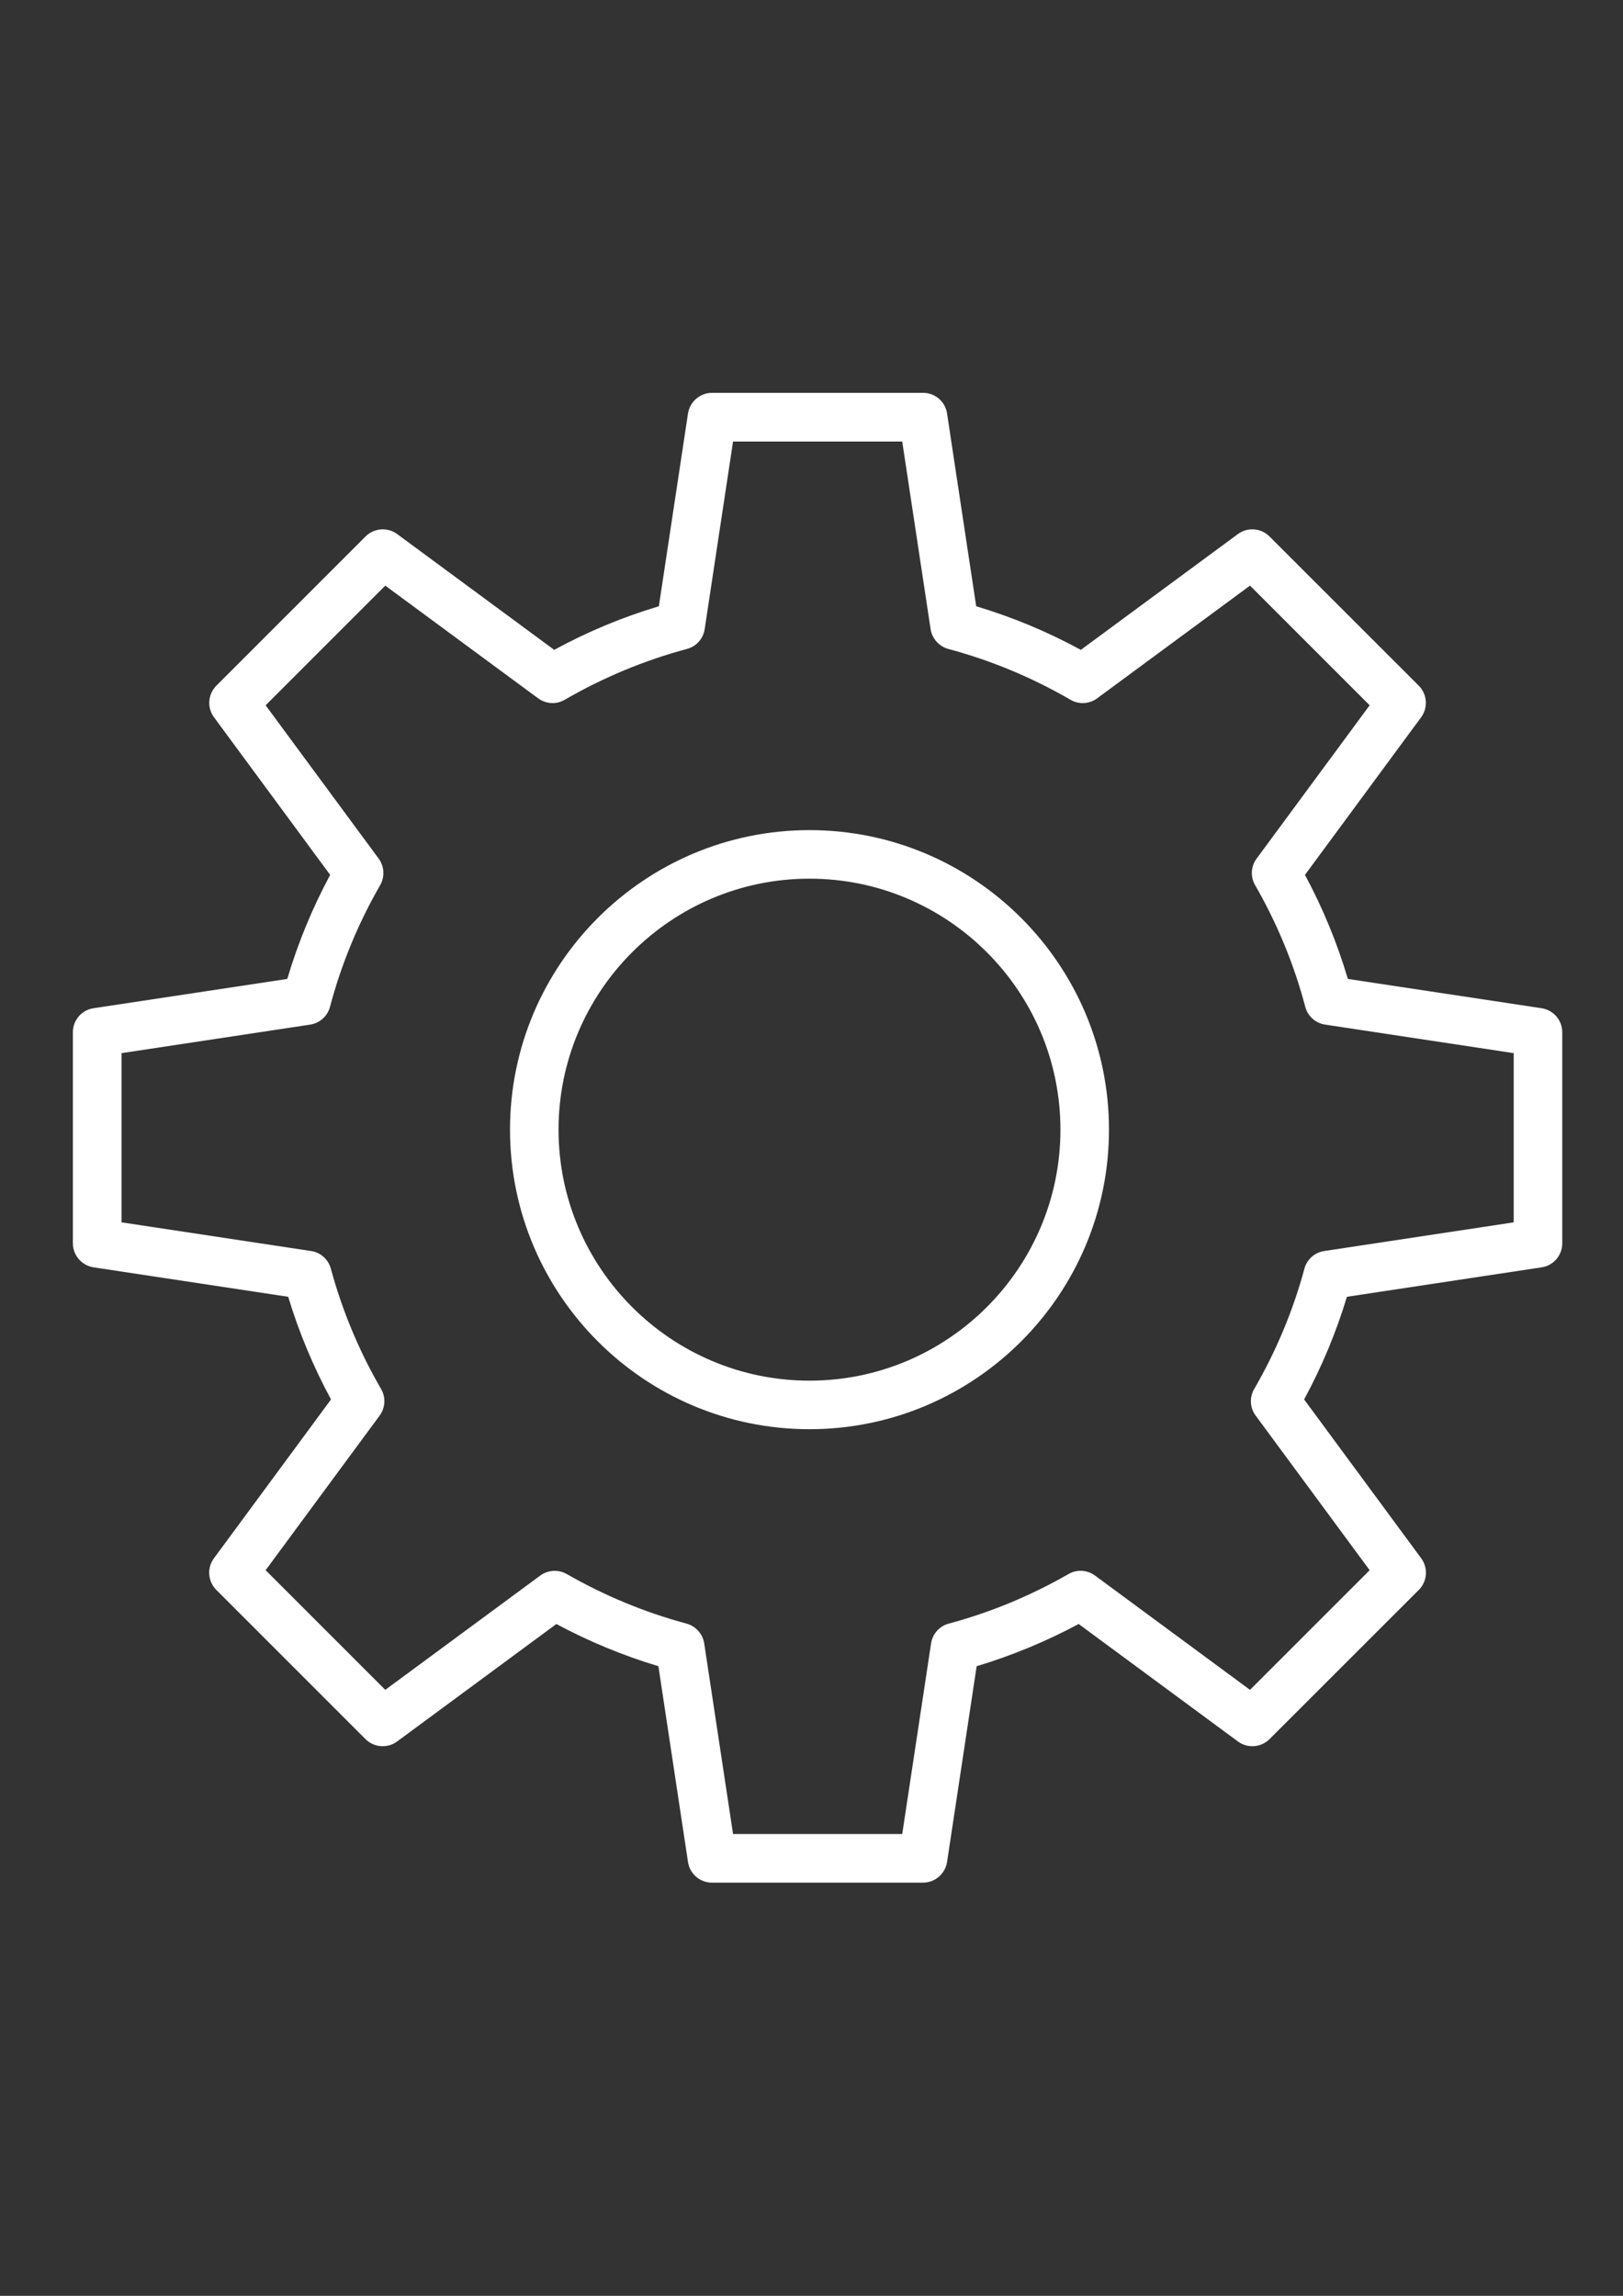 <?xml version="1.0" encoding="UTF-8"?>
<!DOCTYPE svg PUBLIC "-//W3C//DTD SVG 1.1//EN" "http://www.w3.org/Graphics/SVG/1.1/DTD/svg11.dtd">
<!-- Creator: CorelDRAW X5 -->
<svg xmlns="http://www.w3.org/2000/svg" xml:space="preserve" width="210mm" height="297mm" style="shape-rendering:geometricPrecision; text-rendering:geometricPrecision; image-rendering:optimizeQuality; fill-rule:evenodd; clip-rule:evenodd"
viewBox="0 0 21000 29700"
 xmlns:xlink="http://www.w3.org/1999/xlink"
 version="1.1">
 <rect x="0" y="0" width="21000" height="29700" fill="#333333" stroke="none"/>
 <defs>
  <style type="text/css">
   <![CDATA[
    .fil0 {fill:white}
   ]]>
  </style>
 </defs>
 <g id="Слой_x0020_1">
  <g id="_244277816">
   <path class="fil0" d="M10474 10739c-2137,0 -3875,1738 -3875,3875 0,2137 1738,3875 3875,3875 2137,0 3875,-1738 3875,-3875 0,-2137 -1738,-3875 -3875,-3875zm0 7122c-1790,0 -3247,-1456 -3247,-3247 0,-1790 1456,-3247 3247,-3247 1790,0 3247,1456 3247,3247 0,1790 -1456,3247 -3247,3247z"/>
   <path class="fil0" d="M19947 13043l-2507 -379c-138,-465 -324,-916 -555,-1346l1503 -2039c92,-125 79,-299 -31,-409l-1931 -1930c-110,-110 -284,-123 -409,-31l-2032 1498c-432,-235 -886,-424 -1354,-564l-377 -2494c-23,-154 -155,-267 -311,-267l-2730 0c-155,0 -287,114 -311,267l-377 2494c-468,140 -923,329 -1354,564l-2032 -1498c-125,-92 -299,-79 -409,31l-1930 1930c-110,110 -123,284 -31,409l1503 2039c-231,430 -417,881 -555,1346l-2507 379c-154,23 -267,155 -267,311l0 2730c0,155 114,287 267,311l2519 381c139,460 325,905 554,1328l-1515 2055c-92,125 -79,299 31,409l1930 1930c110,110 284,123 409,31l2061 -1520c421,226 864,409 1320,546l383 2533c23,154 155,267 311,267l2730 0c155,0 287,-114 311,-267l383 -2533c456,-137 898,-320 1320,-546l2061 1520c125,92 299,79 409,-31l1931 -1930c110,-110 123,-284 31,-409l-1515 -2055c230,-424 415,-869 554,-1328l2519 -381c154,-23 267,-155 267,-311l0 -2730c0,-155 -113,-287 -267,-311zm-361 2770l-2452 371c-123,19 -224,108 -256,228 -147,544 -366,1067 -650,1557 -63,108 -56,243 19,344l1475 2000 -1548 1548 -2006 -1479c-101,-74 -235,-82 -343,-19 -488,280 -1009,496 -1549,641 -120,32 -211,133 -229,257l-373 2465 -2189 0 -373 -2465c-19,-123 -109,-224 -229,-257 -540,-145 -1061,-361 -1549,-641 -108,-62 -243,-54 -343,19l-2006 1479 -1548 -1548 1475 -2000c74,-101 82,-236 19,-344 -284,-489 -503,-1013 -650,-1557 -33,-120 -133,-210 -256,-228l-2452 -371 0 -2189 2440 -369c124,-19 225,-109 257,-230 145,-548 363,-1078 649,-1574 62,-108 54,-243 -19,-343l-1463 -1984 1548 -1548 1978 1458c101,74 236,82 344,19 498,-289 1030,-510 1582,-658 121,-32 211,-133 229,-257l367 -2426 2189 0 367 2426c19,124 109,224 229,257 552,148 1084,369 1582,658 108,63 243,56 344,-19l1978 -1458 1548 1548 -1463 1984c-74,100 -82,235 -19,343 286,496 504,1026 649,1574 32,121 133,211 257,230l2440 369 0 2189 0 0z"/>
  </g>
 </g>
</svg>
